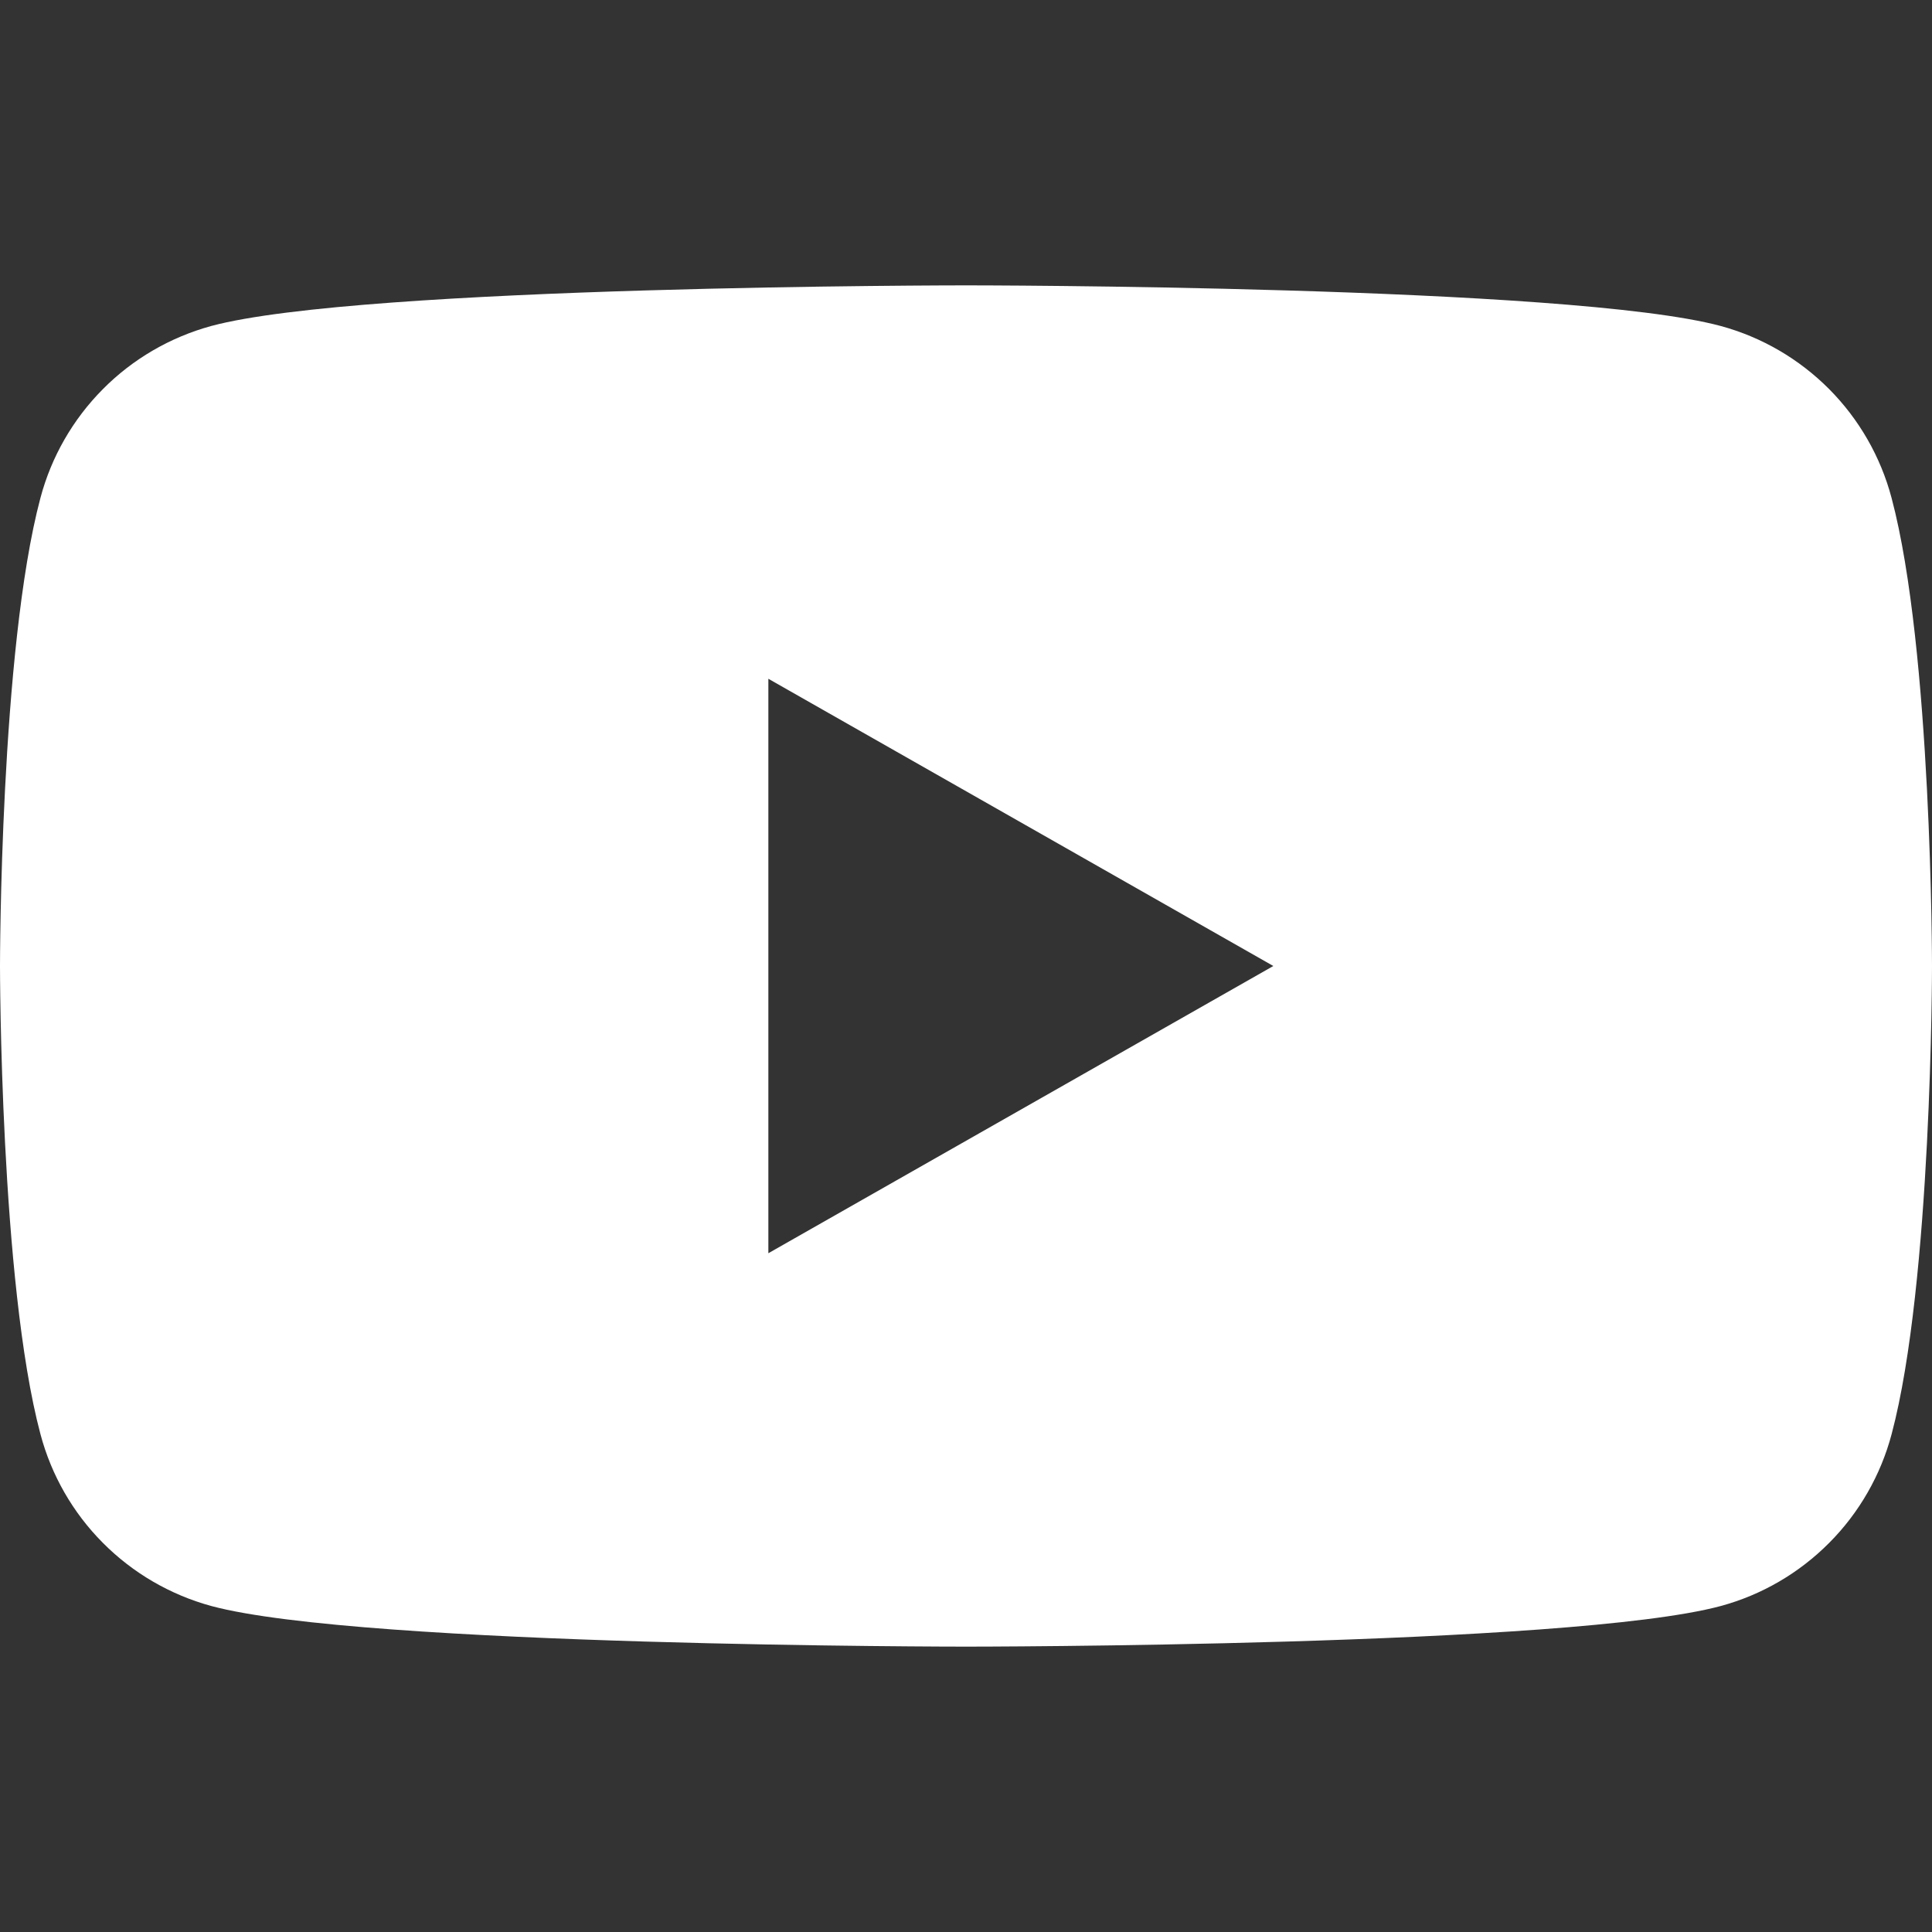 <?xml version="1.0" encoding="UTF-8"?> <svg xmlns="http://www.w3.org/2000/svg" width="27" height="27" viewBox="0 0 27 27" fill="none"><rect x="0" y="0" width="27" height="27" fill="#333333" stroke="none"/> <path d="M26.435 6.959C26.283 6.385 25.982 5.86 25.563 5.438C25.144 5.017 24.622 4.712 24.048 4.556C21.943 3.988 13.5 3.988 13.5 3.988C13.5 3.988 5.057 3.988 2.951 4.556C2.378 4.713 1.855 5.017 1.437 5.439C1.018 5.861 0.717 6.385 0.565 6.959C0 9.079 0 13.5 0 13.5C0 13.5 0 17.921 0.565 20.041C0.717 20.615 1.018 21.14 1.437 21.561C1.856 21.983 2.378 22.287 2.952 22.444C5.057 23.012 13.5 23.012 13.5 23.012C13.5 23.012 21.943 23.012 24.049 22.444C24.623 22.288 25.145 21.983 25.564 21.561C25.983 21.14 26.284 20.615 26.436 20.041C27 17.921 27 13.5 27 13.5C27 13.5 27 9.079 26.435 6.959ZM10.738 17.514V9.486L17.795 13.5L10.738 17.514Z" fill="white"></path> </svg> 